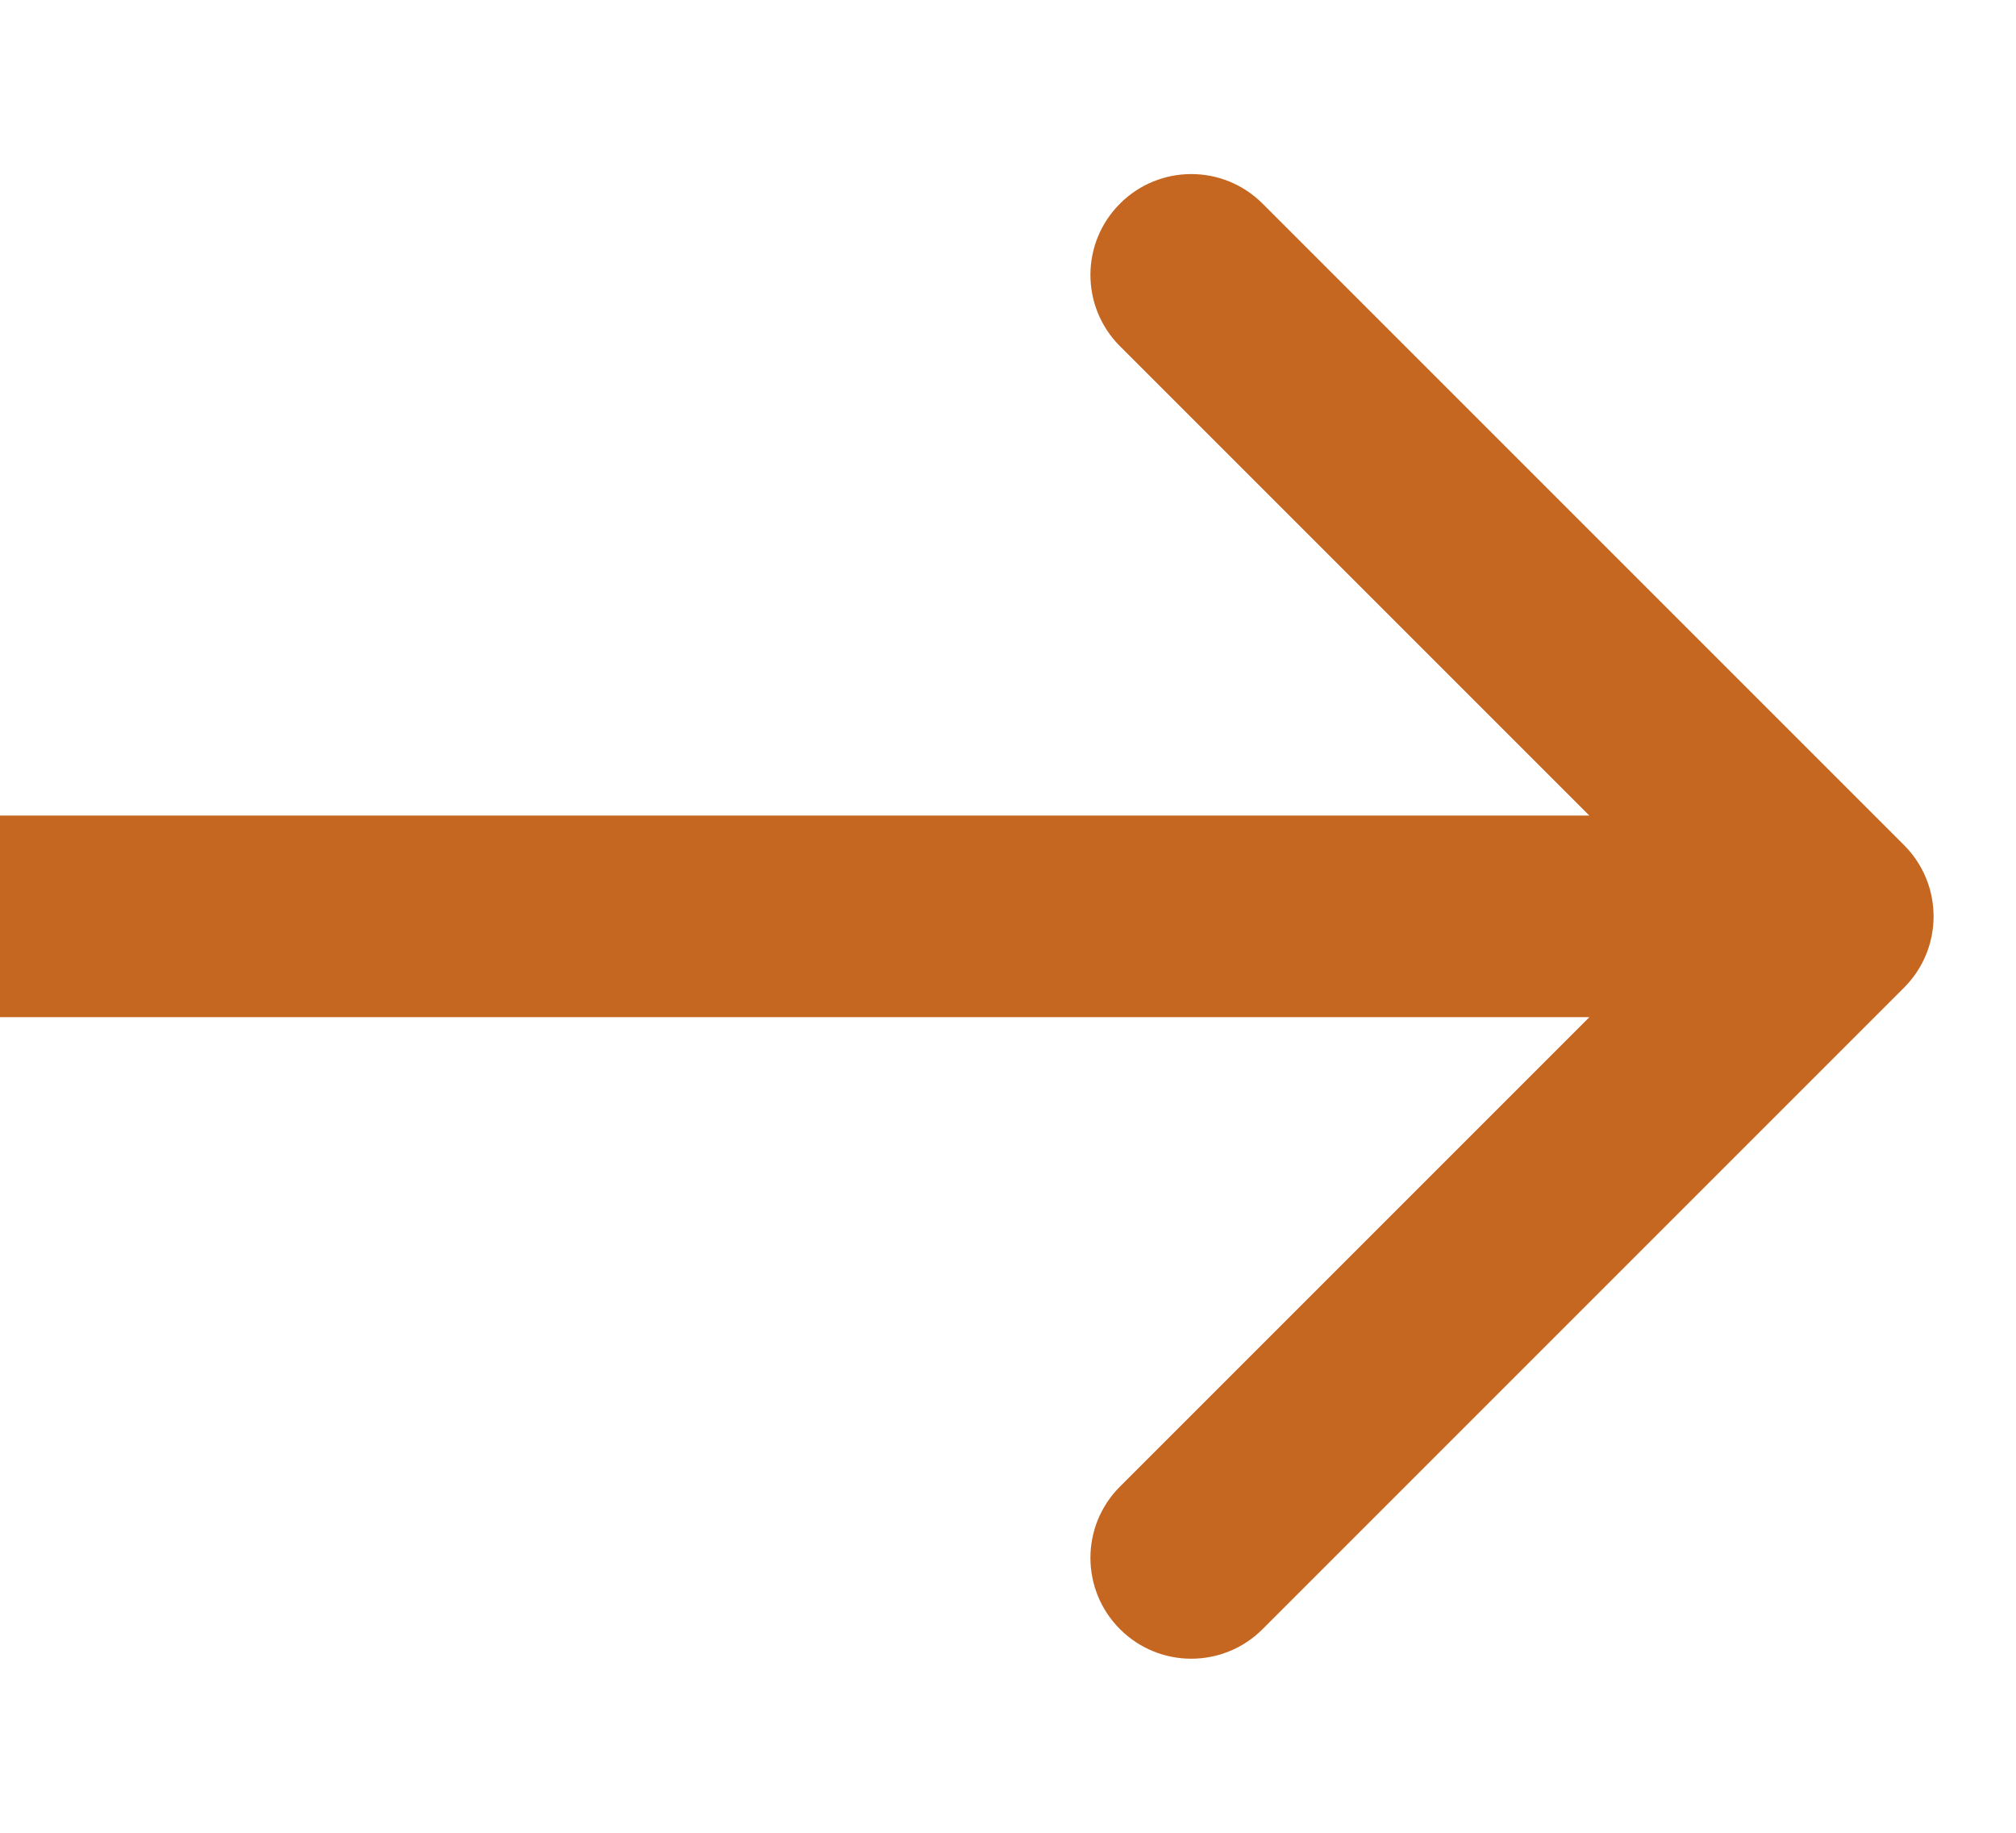 <?xml version="1.0" encoding="UTF-8"?> <svg xmlns="http://www.w3.org/2000/svg" width="11" height="10" viewBox="0 0 11 10" fill="none"><path d="M10.389 5.389C10.604 5.174 10.604 4.826 10.389 4.611L6.889 1.111C6.674 0.896 6.326 0.896 6.111 1.111C5.896 1.326 5.896 1.674 6.111 1.889L9.222 5L6.111 8.111C5.896 8.326 5.896 8.674 6.111 8.889C6.326 9.104 6.674 9.104 6.889 8.889L10.389 5.389ZM0 5.55H10V4.45H0V5.55Z" fill="#C66721"></path></svg> 